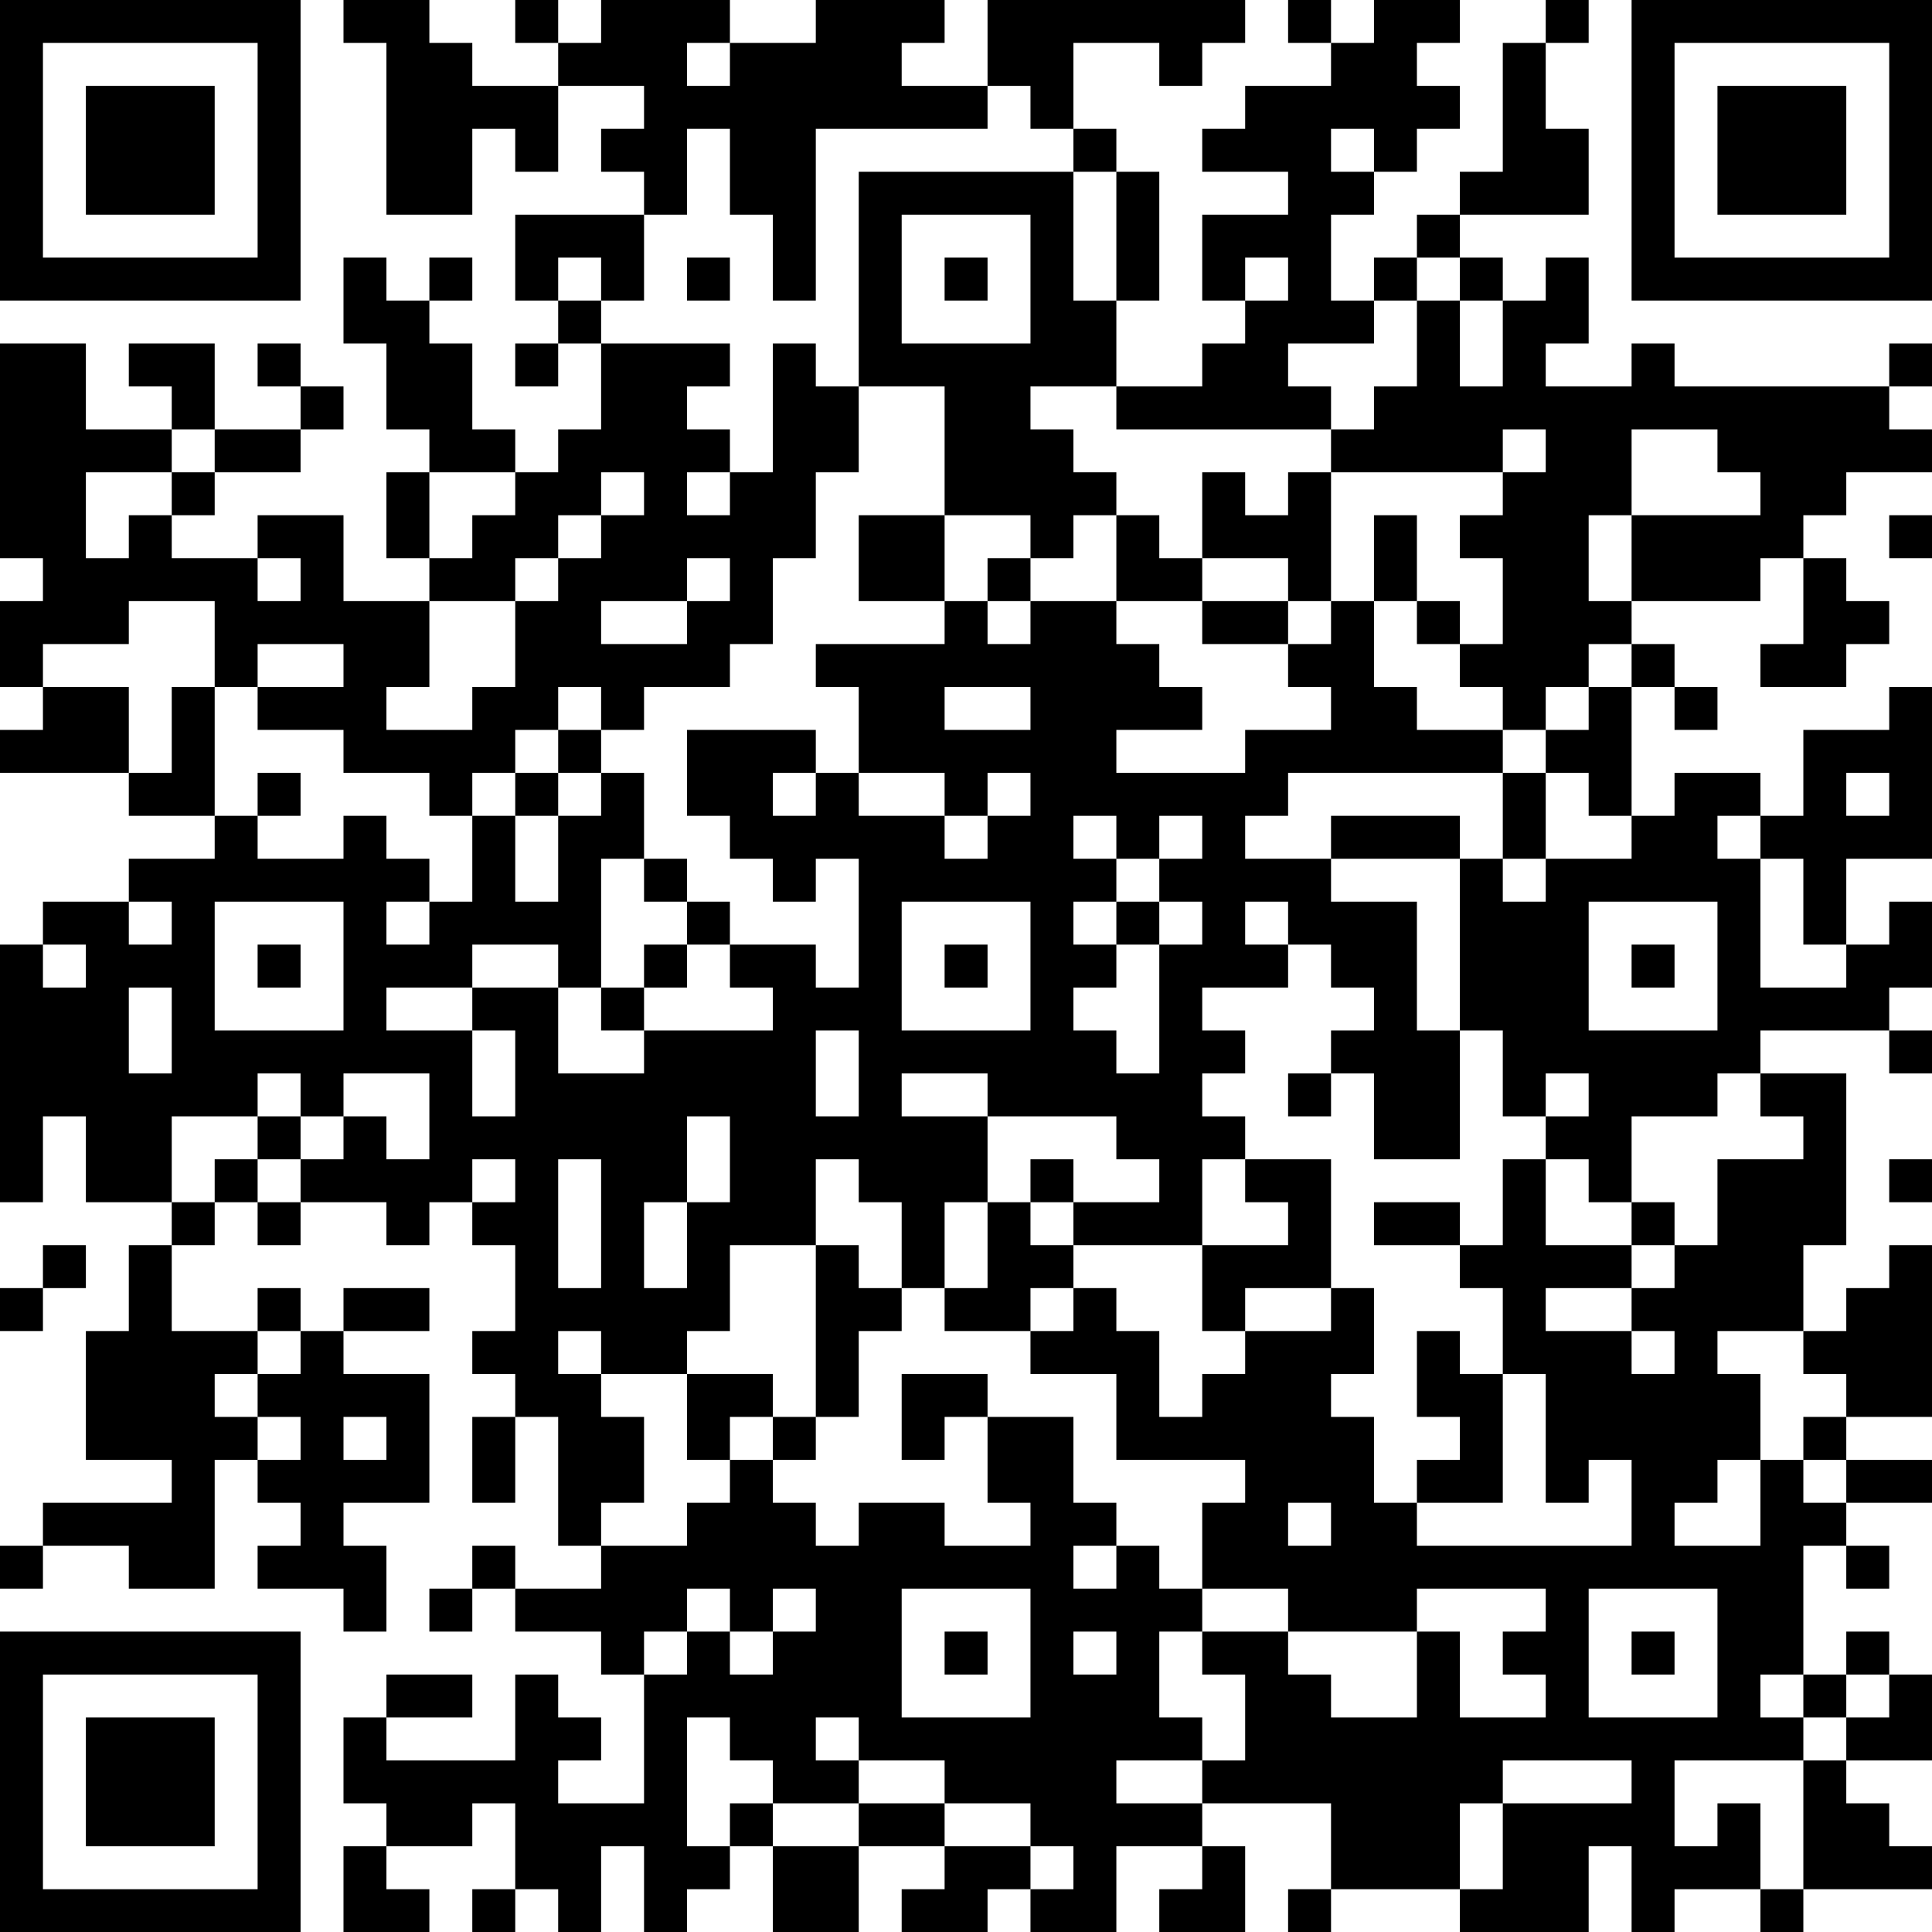 <?xml version="1.0" encoding="UTF-8"?>
<svg xmlns="http://www.w3.org/2000/svg" version="1.1" width="250" height="250" viewBox="0 0 250 250"><rect x="0" y="0" width="250" height="250" fill="#ffffff"/><g transform="scale(5.556)"><g transform="translate(0,0)"><path fill-rule="evenodd" d="M8 0L8 1L9 1L9 5L11 5L11 3L12 3L12 4L13 4L13 2L15 2L15 3L14 3L14 4L15 4L15 5L12 5L12 7L13 7L13 8L12 8L12 9L13 9L13 8L14 8L14 10L13 10L13 11L12 11L12 10L11 10L11 8L10 8L10 7L11 7L11 6L10 6L10 7L9 7L9 6L8 6L8 8L9 8L9 10L10 10L10 11L9 11L9 13L10 13L10 14L8 14L8 12L6 12L6 13L4 13L4 12L5 12L5 11L7 11L7 10L8 10L8 9L7 9L7 8L6 8L6 9L7 9L7 10L5 10L5 8L3 8L3 9L4 9L4 10L2 10L2 8L0 8L0 13L1 13L1 14L0 14L0 16L1 16L1 17L0 17L0 18L3 18L3 19L5 19L5 20L3 20L3 21L1 21L1 22L0 22L0 28L1 28L1 26L2 26L2 28L4 28L4 29L3 29L3 31L2 31L2 34L4 34L4 35L1 35L1 36L0 36L0 37L1 37L1 36L3 36L3 37L5 37L5 34L6 34L6 35L7 35L7 36L6 36L6 37L8 37L8 38L9 38L9 36L8 36L8 35L10 35L10 32L8 32L8 31L10 31L10 30L8 30L8 31L7 31L7 30L6 30L6 31L4 31L4 29L5 29L5 28L6 28L6 29L7 29L7 28L9 28L9 29L10 29L10 28L11 28L11 29L12 29L12 31L11 31L11 32L12 32L12 33L11 33L11 35L12 35L12 33L13 33L13 36L14 36L14 37L12 37L12 36L11 36L11 37L10 37L10 38L11 38L11 37L12 37L12 38L14 38L14 39L15 39L15 42L13 42L13 41L14 41L14 40L13 40L13 39L12 39L12 41L9 41L9 40L11 40L11 39L9 39L9 40L8 40L8 42L9 42L9 43L8 43L8 45L10 45L10 44L9 44L9 43L11 43L11 42L12 42L12 44L11 44L11 45L12 45L12 44L13 44L13 45L14 45L14 43L15 43L15 45L16 45L16 44L17 44L17 43L18 43L18 45L20 45L20 43L22 43L22 44L21 44L21 45L23 45L23 44L24 44L24 45L26 45L26 43L28 43L28 44L27 44L27 45L29 45L29 43L28 43L28 42L31 42L31 44L30 44L30 45L31 45L31 44L34 44L34 45L37 45L37 43L38 43L38 45L39 45L39 44L41 44L41 45L42 45L42 44L45 44L45 43L44 43L44 42L43 42L43 41L45 41L45 39L44 39L44 38L43 38L43 39L42 39L42 36L43 36L43 37L44 37L44 36L43 36L43 35L45 35L45 34L43 34L43 33L45 33L45 29L44 29L44 30L43 30L43 31L42 31L42 29L43 29L43 25L41 25L41 24L44 24L44 25L45 25L45 24L44 24L44 23L45 23L45 21L44 21L44 22L43 22L43 20L45 20L45 16L44 16L44 17L42 17L42 19L41 19L41 18L39 18L39 19L38 19L38 16L39 16L39 17L40 17L40 16L39 16L39 15L38 15L38 14L41 14L41 13L42 13L42 15L41 15L41 16L43 16L43 15L44 15L44 14L43 14L43 13L42 13L42 12L43 12L43 11L45 11L45 10L44 10L44 9L45 9L45 8L44 8L44 9L39 9L39 8L38 8L38 9L36 9L36 8L37 8L37 6L36 6L36 7L35 7L35 6L34 6L34 5L37 5L37 3L36 3L36 1L37 1L37 0L36 0L36 1L35 1L35 4L34 4L34 5L33 5L33 6L32 6L32 7L31 7L31 5L32 5L32 4L33 4L33 3L34 3L34 2L33 2L33 1L34 1L34 0L32 0L32 1L31 1L31 0L30 0L30 1L31 1L31 2L29 2L29 3L28 3L28 4L30 4L30 5L28 5L28 7L29 7L29 8L28 8L28 9L26 9L26 7L27 7L27 4L26 4L26 3L25 3L25 1L27 1L27 2L28 2L28 1L29 1L29 0L23 0L23 2L21 2L21 1L22 1L22 0L19 0L19 1L17 1L17 0L14 0L14 1L13 1L13 0L12 0L12 1L13 1L13 2L11 2L11 1L10 1L10 0ZM16 1L16 2L17 2L17 1ZM23 2L23 3L19 3L19 7L18 7L18 5L17 5L17 3L16 3L16 5L15 5L15 7L14 7L14 6L13 6L13 7L14 7L14 8L17 8L17 9L16 9L16 10L17 10L17 11L16 11L16 12L17 12L17 11L18 11L18 8L19 8L19 9L20 9L20 11L19 11L19 13L18 13L18 15L17 15L17 16L15 16L15 17L14 17L14 16L13 16L13 17L12 17L12 18L11 18L11 19L10 19L10 18L8 18L8 17L6 17L6 16L8 16L8 15L6 15L6 16L5 16L5 14L3 14L3 15L1 15L1 16L3 16L3 18L4 18L4 16L5 16L5 19L6 19L6 20L8 20L8 19L9 19L9 20L10 20L10 21L9 21L9 22L10 22L10 21L11 21L11 19L12 19L12 21L13 21L13 19L14 19L14 18L15 18L15 20L14 20L14 23L13 23L13 22L11 22L11 23L9 23L9 24L11 24L11 26L12 26L12 24L11 24L11 23L13 23L13 25L15 25L15 24L18 24L18 23L17 23L17 22L19 22L19 23L20 23L20 20L19 20L19 21L18 21L18 20L17 20L17 19L16 19L16 17L19 17L19 18L18 18L18 19L19 19L19 18L20 18L20 19L22 19L22 20L23 20L23 19L24 19L24 18L23 18L23 19L22 19L22 18L20 18L20 16L19 16L19 15L22 15L22 14L23 14L23 15L24 15L24 14L26 14L26 15L27 15L27 16L28 16L28 17L26 17L26 18L29 18L29 17L31 17L31 16L30 16L30 15L31 15L31 14L32 14L32 16L33 16L33 17L35 17L35 18L30 18L30 19L29 19L29 20L31 20L31 21L33 21L33 24L34 24L34 27L32 27L32 25L31 25L31 24L32 24L32 23L31 23L31 22L30 22L30 21L29 21L29 22L30 22L30 23L28 23L28 24L29 24L29 25L28 25L28 26L29 26L29 27L28 27L28 29L25 29L25 28L27 28L27 27L26 27L26 26L23 26L23 25L21 25L21 26L23 26L23 28L22 28L22 30L21 30L21 28L20 28L20 27L19 27L19 29L17 29L17 31L16 31L16 32L14 32L14 31L13 31L13 32L14 32L14 33L15 33L15 35L14 35L14 36L16 36L16 35L17 35L17 34L18 34L18 35L19 35L19 36L20 36L20 35L22 35L22 36L24 36L24 35L23 35L23 33L25 33L25 35L26 35L26 36L25 36L25 37L26 37L26 36L27 36L27 37L28 37L28 38L27 38L27 40L28 40L28 41L26 41L26 42L28 42L28 41L29 41L29 39L28 39L28 38L30 38L30 39L31 39L31 40L33 40L33 38L34 38L34 40L36 40L36 39L35 39L35 38L36 38L36 37L33 37L33 38L30 38L30 37L28 37L28 35L29 35L29 34L26 34L26 32L24 32L24 31L25 31L25 30L26 30L26 31L27 31L27 33L28 33L28 32L29 32L29 31L31 31L31 30L32 30L32 32L31 32L31 33L32 33L32 35L33 35L33 36L38 36L38 34L37 34L37 35L36 35L36 32L35 32L35 30L34 30L34 29L35 29L35 27L36 27L36 29L38 29L38 30L36 30L36 31L38 31L38 32L39 32L39 31L38 31L38 30L39 30L39 29L40 29L40 27L42 27L42 26L41 26L41 25L40 25L40 26L38 26L38 28L37 28L37 27L36 27L36 26L37 26L37 25L36 25L36 26L35 26L35 24L34 24L34 20L35 20L35 21L36 21L36 20L38 20L38 19L37 19L37 18L36 18L36 17L37 17L37 16L38 16L38 15L37 15L37 16L36 16L36 17L35 17L35 16L34 16L34 15L35 15L35 13L34 13L34 12L35 12L35 11L36 11L36 10L35 10L35 11L31 11L31 10L32 10L32 9L33 9L33 7L34 7L34 9L35 9L35 7L34 7L34 6L33 6L33 7L32 7L32 8L30 8L30 9L31 9L31 10L26 10L26 9L24 9L24 10L25 10L25 11L26 11L26 12L25 12L25 13L24 13L24 12L22 12L22 9L20 9L20 4L25 4L25 7L26 7L26 4L25 4L25 3L24 3L24 2ZM31 3L31 4L32 4L32 3ZM21 5L21 8L24 8L24 5ZM16 6L16 7L17 7L17 6ZM22 6L22 7L23 7L23 6ZM29 6L29 7L30 7L30 6ZM4 10L4 11L2 11L2 13L3 13L3 12L4 12L4 11L5 11L5 10ZM38 10L38 12L37 12L37 14L38 14L38 12L41 12L41 11L40 11L40 10ZM10 11L10 13L11 13L11 12L12 12L12 11ZM14 11L14 12L13 12L13 13L12 13L12 14L10 14L10 16L9 16L9 17L11 17L11 16L12 16L12 14L13 14L13 13L14 13L14 12L15 12L15 11ZM28 11L28 13L27 13L27 12L26 12L26 14L28 14L28 15L30 15L30 14L31 14L31 11L30 11L30 12L29 12L29 11ZM20 12L20 14L22 14L22 12ZM32 12L32 14L33 14L33 15L34 15L34 14L33 14L33 12ZM44 12L44 13L45 13L45 12ZM6 13L6 14L7 14L7 13ZM16 13L16 14L14 14L14 15L16 15L16 14L17 14L17 13ZM23 13L23 14L24 14L24 13ZM28 13L28 14L30 14L30 13ZM22 16L22 17L24 17L24 16ZM13 17L13 18L12 18L12 19L13 19L13 18L14 18L14 17ZM6 18L6 19L7 19L7 18ZM35 18L35 20L36 20L36 18ZM43 18L43 19L44 19L44 18ZM25 19L25 20L26 20L26 21L25 21L25 22L26 22L26 23L25 23L25 24L26 24L26 25L27 25L27 22L28 22L28 21L27 21L27 20L28 20L28 19L27 19L27 20L26 20L26 19ZM31 19L31 20L34 20L34 19ZM40 19L40 20L41 20L41 23L43 23L43 22L42 22L42 20L41 20L41 19ZM15 20L15 21L16 21L16 22L15 22L15 23L14 23L14 24L15 24L15 23L16 23L16 22L17 22L17 21L16 21L16 20ZM3 21L3 22L4 22L4 21ZM5 21L5 24L8 24L8 21ZM21 21L21 24L24 24L24 21ZM26 21L26 22L27 22L27 21ZM37 21L37 24L40 24L40 21ZM1 22L1 23L2 23L2 22ZM6 22L6 23L7 23L7 22ZM22 22L22 23L23 23L23 22ZM38 22L38 23L39 23L39 22ZM3 23L3 25L4 25L4 23ZM19 24L19 26L20 26L20 24ZM6 25L6 26L4 26L4 28L5 28L5 27L6 27L6 28L7 28L7 27L8 27L8 26L9 26L9 27L10 27L10 25L8 25L8 26L7 26L7 25ZM30 25L30 26L31 26L31 25ZM6 26L6 27L7 27L7 26ZM16 26L16 28L15 28L15 30L16 30L16 28L17 28L17 26ZM11 27L11 28L12 28L12 27ZM13 27L13 30L14 30L14 27ZM24 27L24 28L23 28L23 30L22 30L22 31L24 31L24 30L25 30L25 29L24 29L24 28L25 28L25 27ZM29 27L29 28L30 28L30 29L28 29L28 31L29 31L29 30L31 30L31 27ZM44 27L44 28L45 28L45 27ZM32 28L32 29L34 29L34 28ZM38 28L38 29L39 29L39 28ZM1 29L1 30L0 30L0 31L1 31L1 30L2 30L2 29ZM19 29L19 33L18 33L18 32L16 32L16 34L17 34L17 33L18 33L18 34L19 34L19 33L20 33L20 31L21 31L21 30L20 30L20 29ZM6 31L6 32L5 32L5 33L6 33L6 34L7 34L7 33L6 33L6 32L7 32L7 31ZM33 31L33 33L34 33L34 34L33 34L33 35L35 35L35 32L34 32L34 31ZM40 31L40 32L41 32L41 34L40 34L40 35L39 35L39 36L41 36L41 34L42 34L42 35L43 35L43 34L42 34L42 33L43 33L43 32L42 32L42 31ZM21 32L21 34L22 34L22 33L23 33L23 32ZM8 33L8 34L9 34L9 33ZM30 35L30 36L31 36L31 35ZM16 37L16 38L15 38L15 39L16 39L16 38L17 38L17 39L18 39L18 38L19 38L19 37L18 37L18 38L17 38L17 37ZM21 37L21 40L24 40L24 37ZM37 37L37 40L40 40L40 37ZM22 38L22 39L23 39L23 38ZM25 38L25 39L26 39L26 38ZM38 38L38 39L39 39L39 38ZM41 39L41 40L42 40L42 41L39 41L39 43L40 43L40 42L41 42L41 44L42 44L42 41L43 41L43 40L44 40L44 39L43 39L43 40L42 40L42 39ZM16 40L16 43L17 43L17 42L18 42L18 43L20 43L20 42L22 42L22 43L24 43L24 44L25 44L25 43L24 43L24 42L22 42L22 41L20 41L20 40L19 40L19 41L20 41L20 42L18 42L18 41L17 41L17 40ZM35 41L35 42L34 42L34 44L35 44L35 42L38 42L38 41ZM0 0L0 7L7 7L7 0ZM1 1L1 6L6 6L6 1ZM2 2L2 5L5 5L5 2ZM38 0L38 7L45 7L45 0ZM39 1L39 6L44 6L44 1ZM40 2L40 5L43 5L43 2ZM0 38L0 45L7 45L7 38ZM1 39L1 44L6 44L6 39ZM2 40L2 43L5 43L5 40Z" fill="#000000"/></g></g></svg>
